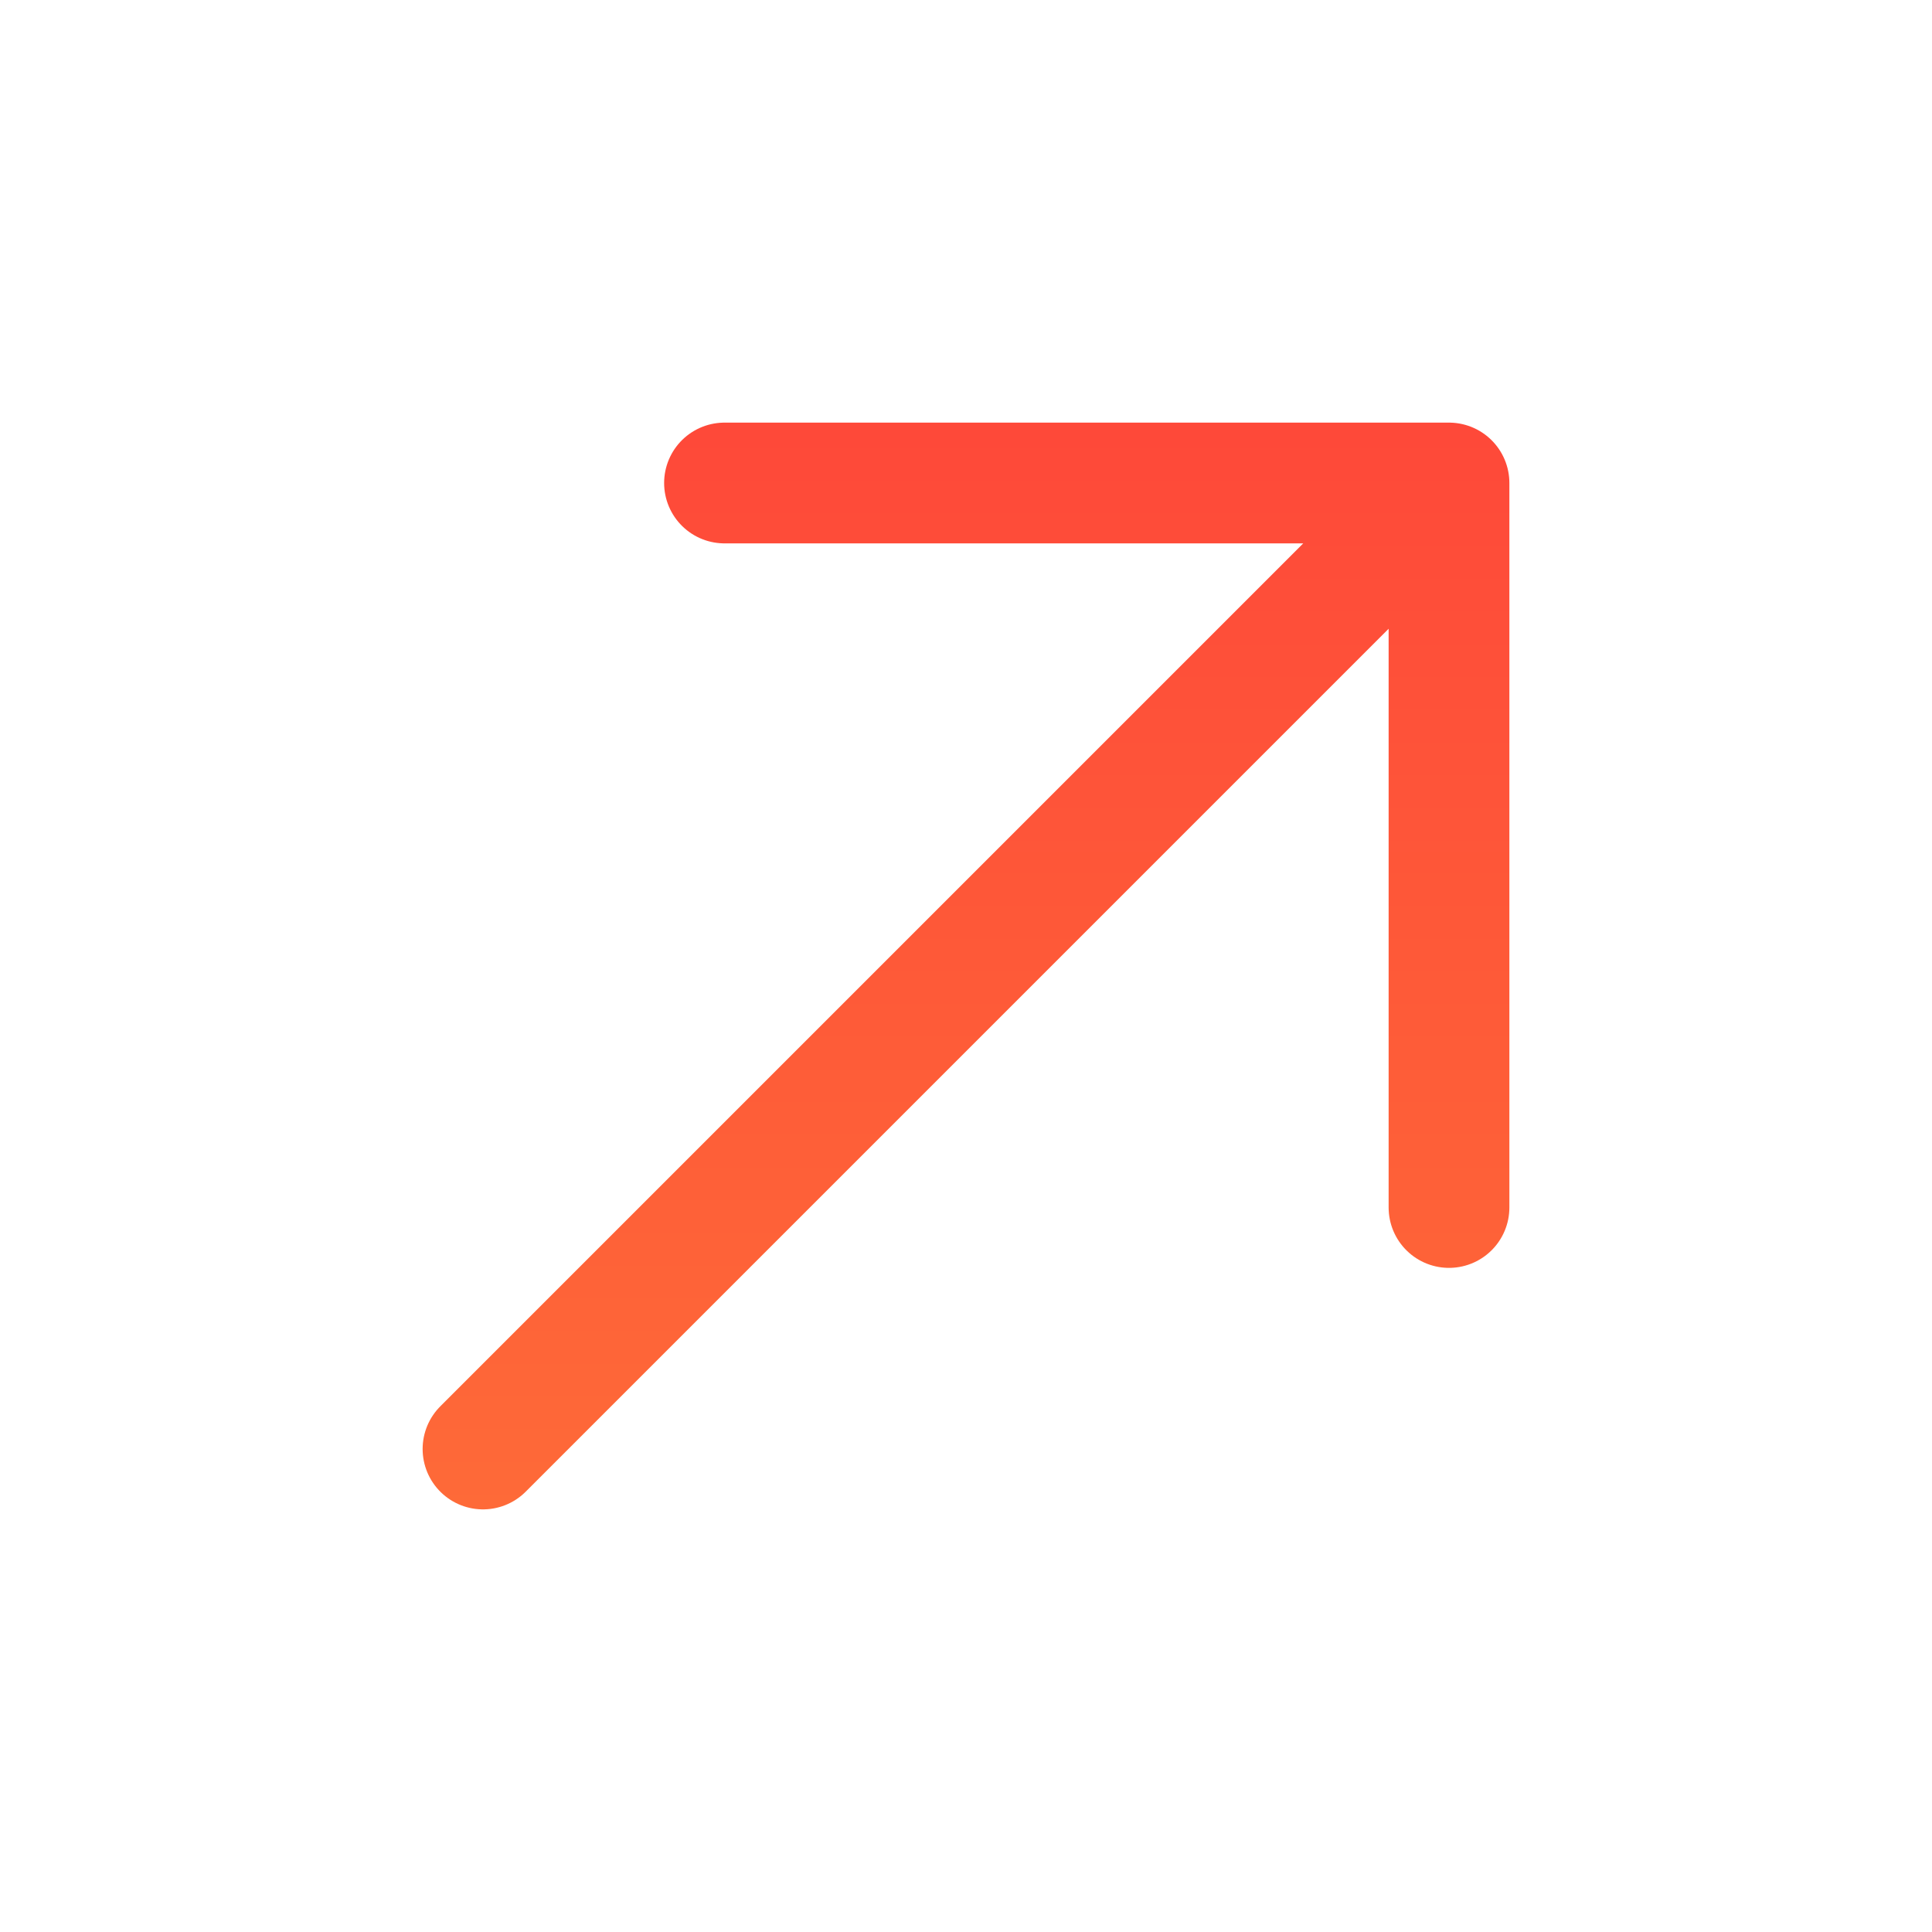 <svg xmlns="http://www.w3.org/2000/svg" width="5em" height="5em" viewBox="0 0 24 24">
  <!-- Définition des dégradés -->
  <defs>
    <linearGradient id="paint0_linear_194_2831" x1="27.5" y1="2.114" x2="27.5" y2="52.886" gradientUnits="userSpaceOnUse">
      <stop offset="0" stop-color="#FE4139"/>
      <stop offset="1" stop-color="#FFBE36"/>
    </linearGradient>
  </defs>

  <!-- Icône avec le dégradé appliqué au chemin -->
  <path fill="none" stroke="url(#paint0_linear_194_2831)" stroke-linecap="round" stroke-linejoin="round" stroke-width="1.5" d="M6 18L18 6m0 0H9m9 0v9"/>
</svg>
